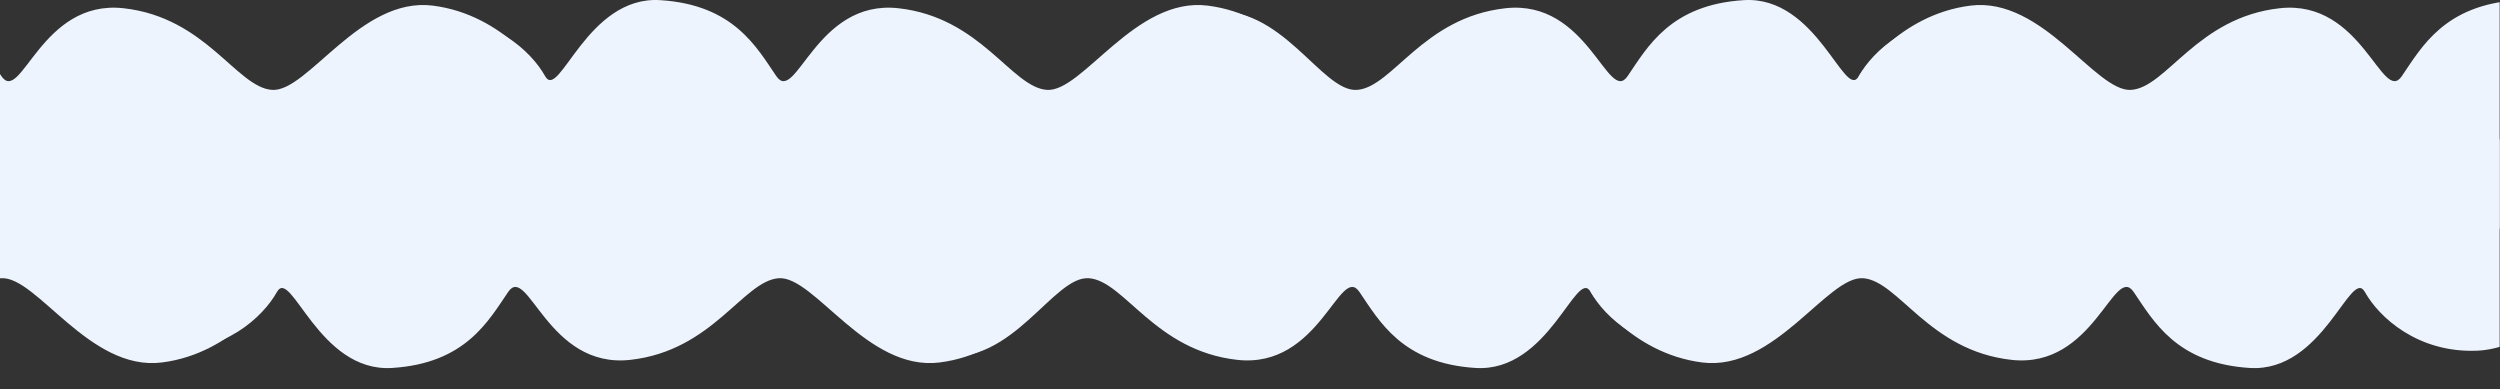 <svg width="3552" height="553" viewBox="0 0 3552 553" fill="none" xmlns="http://www.w3.org/2000/svg">
<rect x="0" y="0" width="3552" height="553" fill="#333333" stroke="none"/>
<g clip-path="url(#clip0_582_4562)">
<path d="M2799.5 24.705C2866.3 27.105 2916.67 81.372 2933.5 108.205V325H1541V108.205C1541 108.205 1615 30 1718 17C1821 4 1877.5 131.205 1928 127.705C1978.5 124.205 2021.5 24.705 2139 11.705C2256.5 -1.295 2284.5 149.205 2312.5 108.205C2340.5 67.205 2373 6.705 2477.5 0.205C2582 -6.295 2621 144.205 2641 108.205C2661 72.205 2716 21.705 2799.5 24.705Z" fill="#EEF4FD"/>
<path d="M3899.5 24.705C3966.3 27.105 4016.67 81.372 4033.5 108.205V325H2641V108.205C2641 108.205 2696.5 21 2799.5 8C2902.5 -5 2977.5 131.205 3028 127.705C3078.5 124.205 3121.5 24.705 3239 11.705C3356.5 -1.295 3384.5 149.205 3412.5 108.205C3440.5 67.205 3473 6.705 3577.5 0.205C3682 -6.295 3721 144.205 3741 108.205C3761 72.205 3816 21.705 3899.5 24.705Z" fill="#EEF4FD"/>
<path d="M616 24.705C549.2 27.105 498.833 81.372 482 108.205V325H1874.5V108.205C1874.5 108.205 1819 21 1716 8C1613 -5 1538 131.205 1487.5 127.705C1437 124.205 1394 24.705 1276.5 11.705C1159 -1.295 1131 149.205 1103 108.205C1075 67.205 1042.5 6.705 938 0.205C833.5 -6.295 794.5 144.205 774.5 108.205C754.5 72.205 699.5 21.705 616 24.705Z" fill="#EEF4FD"/>
<path d="M-485 24.705C-551.8 27.105 -602.167 81.372 -619 108.205V325H773.5V108.205C773.5 108.205 718 21 615 8C512 -5 437 131.205 386.5 127.705C336 124.205 293 24.705 175.5 11.705C58 -1.295 30 149.205 2 108.205C-26 67.205 -58.5 6.705 -163 0.205C-267.5 -6.295 -306.5 144.205 -326.5 108.205C-346.5 72.205 -401.5 21.705 -485 24.705Z" fill="#EEF4FD"/>
<path d="M2418.5 498.295C2485.3 495.895 2535.67 441.628 2552.5 414.795V198H1160V414.795C1160 414.795 1234 493 1337 506C1440 519 1496.5 391.795 1547 395.295C1597.5 398.795 1640.5 498.295 1758 511.295C1875.5 524.295 1903.5 373.795 1931.5 414.795C1959.5 455.795 1992 516.295 2096.5 522.795C2201 529.295 2240 378.795 2260 414.795C2280 450.795 2335 501.295 2418.5 498.295Z" fill="#EEF4FD"/>
<path d="M3518.5 498.295C3585.3 495.895 3635.67 441.628 3652.5 414.795V198H2260V414.795C2260 414.795 2315.5 502 2418.5 515C2521.5 528 2596.5 391.795 2647 395.295C2697.5 398.795 2740.5 498.295 2858 511.295C2975.5 524.295 3003.5 373.795 3031.5 414.795C3059.5 455.795 3092 516.295 3196.5 522.795C3301 529.295 3340 378.795 3360 414.795C3380 450.795 3435 501.295 3518.5 498.295Z" fill="#EEF4FD"/>
<path d="M235 498.295C168.2 495.895 117.833 441.628 101 414.795V198H1493.5V414.795C1493.5 414.795 1438 502 1335 515C1232 528 1157 391.795 1106.5 395.295C1056 398.795 1013 498.295 895.5 511.295C778 524.295 750 373.795 722 414.795C694 455.795 661.5 516.295 557 522.795C452.5 529.295 413.5 378.795 393.5 414.795C373.5 450.795 318.5 501.295 235 498.295Z" fill="#EEF4FD"/>
<path d="M-870 498.295C-936.8 495.895 -987.167 441.628 -1004 414.795V198H388.5V414.795C388.5 414.795 333 502 230 515C127 528 52 391.795 1.5 395.295C-49 398.795 -92 498.295 -209.5 511.295C-327 524.295 -355 373.795 -383 414.795C-411 455.795 -443.5 516.295 -548 522.795C-652.5 529.295 -691.5 378.795 -711.5 414.795C-731.5 450.795 -786.5 501.295 -870 498.295Z" fill="#EEF4FD"/>
</g>
<defs>
<clipPath id="clip0_582_4562">
<rect width="3551.5" height="553" fill="white"/>
</clipPath>
</defs>
</svg>
